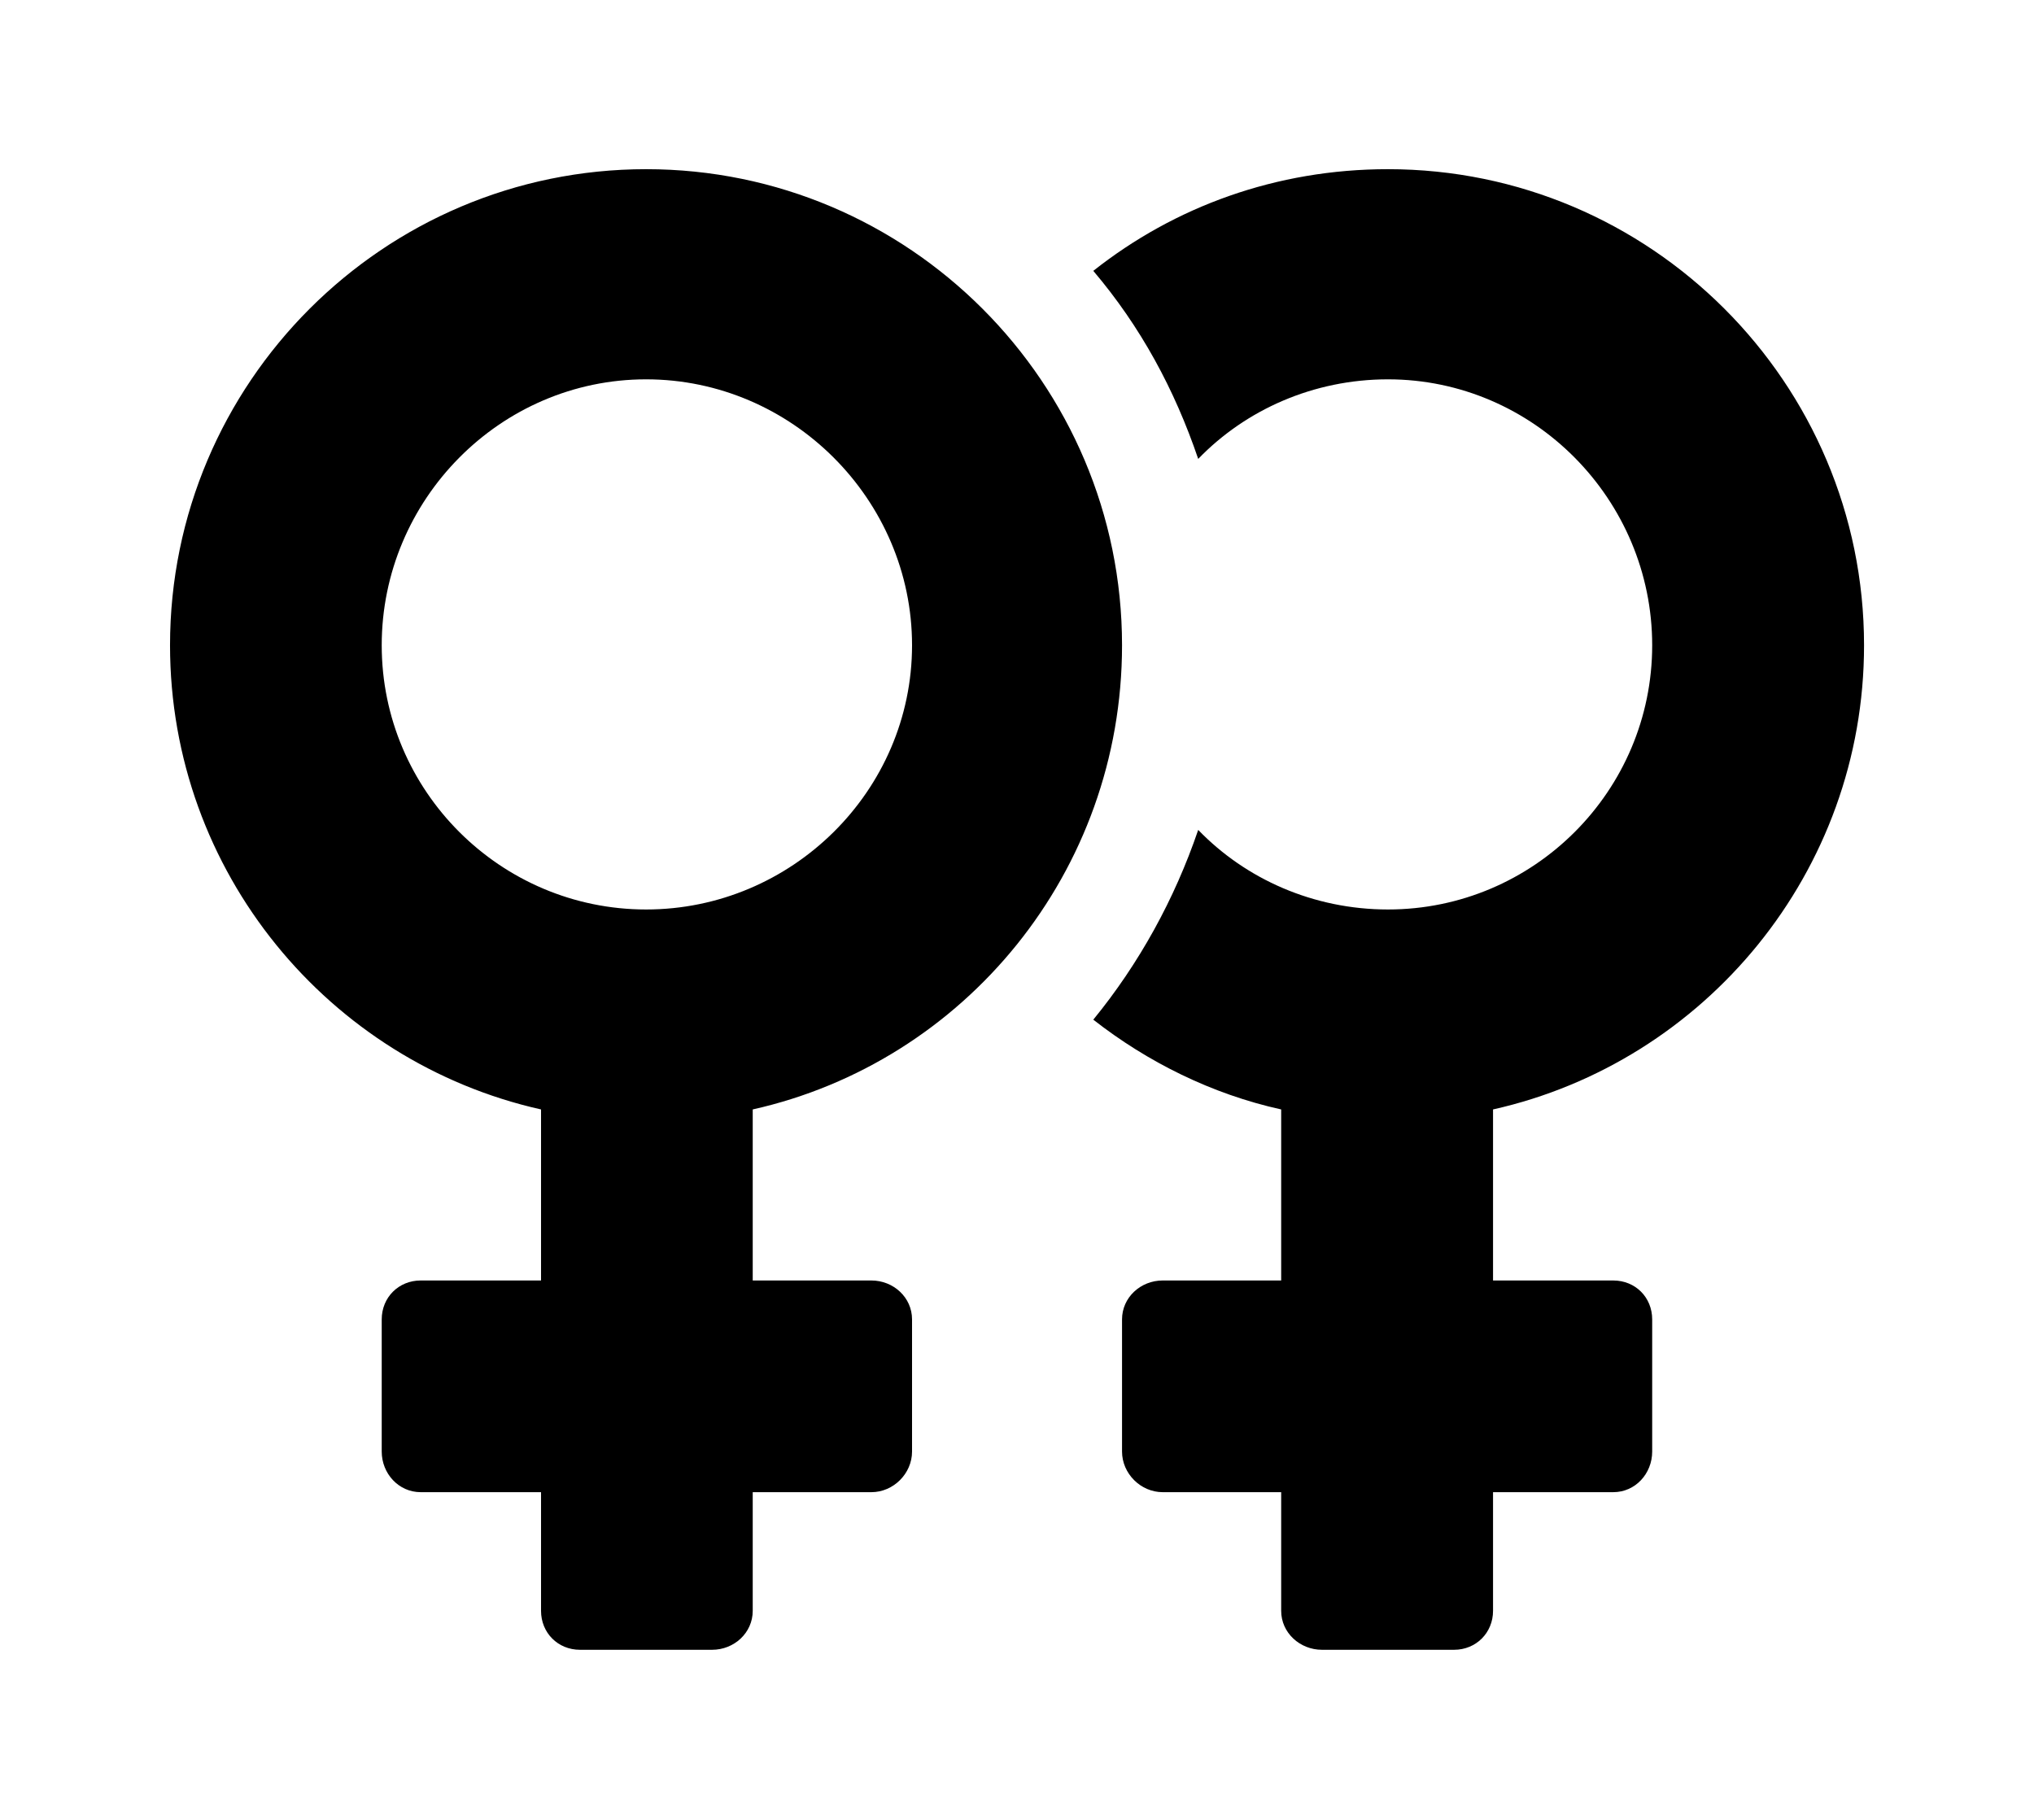 <?xml version='1.0' encoding='UTF-8'?>
<!-- This file was generated by dvisvgm 2.13.3 -->
<svg version='1.1' xmlns='http://www.w3.org/2000/svg' xmlns:xlink='http://www.w3.org/1999/xlink' viewBox='-215.28 -215.28 35.768 32'>
<title>\faVenusDouble</title>
<desc Packages='' CommandUnicode='U+26A2' UnicodePackages='[utf8]{inputenc}'/>
<defs>
<path id='g0-191' d='M5.599-5.29C5.599-6.834 4.344-8.09 2.8-8.09S0-6.834 0-5.29C0-3.955 .936-2.839 2.182-2.56V-1.554H1.474C1.345-1.554 1.245-1.455 1.245-1.325V-.548C1.245-.418 1.345-.309 1.474-.309H2.182V.389C2.182 .518 2.281 .618 2.411 .618H3.188C3.318 .618 3.427 .518 3.427 .389V-.309H4.125C4.254-.309 4.364-.418 4.364-.548V-1.325C4.364-1.455 4.254-1.554 4.125-1.554H3.427V-2.56C4.672-2.839 5.599-3.955 5.599-5.29ZM1.245-5.29C1.245-6.147 1.943-6.854 2.8-6.854S4.364-6.147 4.364-5.29S3.656-3.736 2.8-3.736S1.245-4.433 1.245-5.29ZM7.781-2.56C9.026-2.839 9.963-3.955 9.963-5.29C9.963-6.834 8.707-8.09 7.163-8.09C6.506-8.09 5.908-7.87 5.43-7.492C5.709-7.163 5.908-6.795 6.047-6.386C6.326-6.675 6.725-6.854 7.163-6.854C8.02-6.854 8.717-6.147 8.717-5.29S8.02-3.736 7.163-3.736C6.725-3.736 6.326-3.915 6.047-4.204C5.908-3.796 5.699-3.417 5.43-3.088C5.748-2.839 6.127-2.65 6.535-2.56V-1.554H5.838C5.709-1.554 5.599-1.455 5.599-1.325V-.548C5.599-.418 5.709-.309 5.838-.309H6.535V.389C6.535 .518 6.645 .618 6.775 .618H7.552C7.681 .618 7.781 .518 7.781 .389V-.309H8.488C8.618-.309 8.717-.418 8.717-.548V-1.325C8.717-1.455 8.618-1.554 8.488-1.554H7.781V-2.56Z'/>
</defs>
<g id='page1' transform='scale(2.99)'>
<use x='-71' y='-62.915' xlink:href='#g0-191'/>
</g>
</svg>
